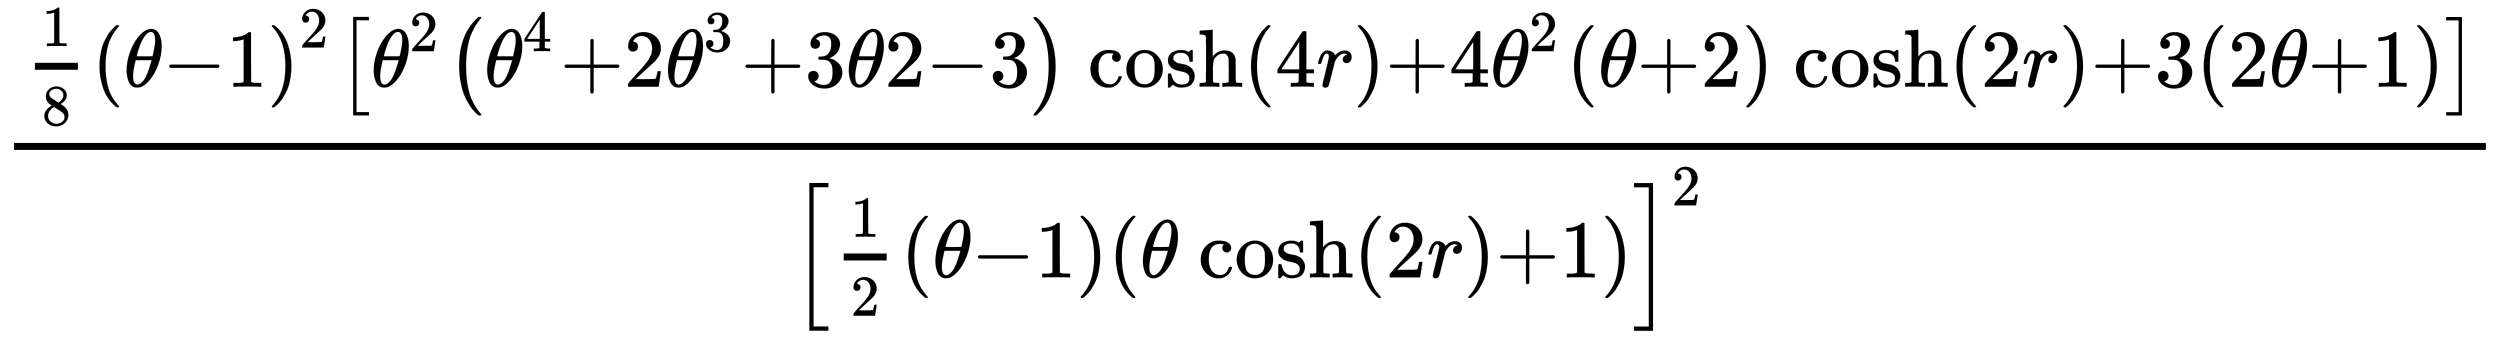 <svg xmlns="http://www.w3.org/2000/svg" role="img" aria-hidden="true" style="vertical-align: -3.36ex;font-size: 14pt;font-family: Arial;color: Black;" viewBox="0 -1511 21527.9 2961.5" focusable="false" width="50.001ex" height="6.878ex" xmlns:xlink="http://www.w3.org/1999/xlink"><defs id="MathJax_SVG_glyphs"><path id="MJMAIN-31" stroke-width="1" d="M 213 578 L 200 573 Q 186 568 160 563 T 102 556 H 83 V 602 H 102 Q 149 604 189 617 T 245 641 T 273 663 Q 275 666 285 666 Q 294 666 302 660 V 361 L 303 61 Q 310 54 315 52 T 339 48 T 401 46 H 427 V 0 H 416 Q 395 3 257 3 Q 121 3 100 0 H 88 V 46 H 114 Q 136 46 152 46 T 177 47 T 193 50 T 201 52 T 207 57 T 213 61 V 578 Z" /><path id="MJMAIN-38" stroke-width="1" d="M 70 417 T 70 494 T 124 618 T 248 666 Q 319 666 374 624 T 429 515 Q 429 485 418 459 T 392 417 T 361 389 T 335 371 T 324 363 L 338 354 Q 352 344 366 334 T 382 323 Q 457 264 457 174 Q 457 95 399 37 T 249 -22 Q 159 -22 101 29 T 43 155 Q 43 263 172 335 L 154 348 Q 133 361 127 368 Q 70 417 70 494 Z M 286 386 L 292 390 Q 298 394 301 396 T 311 403 T 323 413 T 334 425 T 345 438 T 355 454 T 364 471 T 369 491 T 371 513 Q 371 556 342 586 T 275 624 Q 268 625 242 625 Q 201 625 165 599 T 128 534 Q 128 511 141 492 T 167 463 T 217 431 Q 224 426 228 424 L 286 386 Z M 250 21 Q 308 21 350 55 T 392 137 Q 392 154 387 169 T 375 194 T 353 216 T 330 234 T 301 253 T 274 270 Q 260 279 244 289 T 218 306 L 210 311 Q 204 311 181 294 T 133 239 T 107 157 Q 107 98 150 60 T 250 21 Z" /><path id="MJMAIN-28" stroke-width="1" d="M 94 250 Q 94 319 104 381 T 127 488 T 164 576 T 202 643 T 244 695 T 277 729 T 302 750 H 315 H 319 Q 333 750 333 741 Q 333 738 316 720 T 275 667 T 226 581 T 184 443 T 167 250 T 184 58 T 225 -81 T 274 -167 T 316 -220 T 333 -241 Q 333 -250 318 -250 H 315 H 302 L 274 -226 Q 180 -141 137 -14 T 94 250 Z" /><path id="MJMATHI-3B8" stroke-width="1" d="M 35 200 Q 35 302 74 415 T 180 610 T 319 704 Q 320 704 327 704 T 339 705 Q 393 701 423 656 Q 462 596 462 495 Q 462 380 417 261 T 302 66 T 168 -10 H 161 Q 125 -10 99 10 T 60 63 T 41 130 T 35 200 Z M 383 566 Q 383 668 330 668 Q 294 668 260 623 T 204 521 T 170 421 T 157 371 Q 206 370 254 370 L 351 371 Q 352 372 359 404 T 375 484 T 383 566 Z M 113 132 Q 113 26 166 26 Q 181 26 198 36 T 239 74 T 287 161 T 335 307 L 340 324 H 145 Q 145 321 136 286 T 120 208 T 113 132 Z" /><path id="MJMAIN-2212" stroke-width="1" d="M 84 237 T 84 250 T 98 270 H 679 Q 694 262 694 250 T 679 230 H 98 Q 84 237 84 250 Z" /><path id="MJMAIN-29" stroke-width="1" d="M 60 749 L 64 750 Q 69 750 74 750 H 86 L 114 726 Q 208 641 251 514 T 294 250 Q 294 182 284 119 T 261 12 T 224 -76 T 186 -143 T 145 -194 T 113 -227 T 90 -246 Q 87 -249 86 -250 H 74 Q 66 -250 63 -250 T 58 -247 T 55 -238 Q 56 -237 66 -225 Q 221 -64 221 250 T 66 725 Q 56 737 55 738 Q 55 746 60 749 Z" /><path id="MJMAIN-32" stroke-width="1" d="M 109 429 Q 82 429 66 447 T 50 491 Q 50 562 103 614 T 235 666 Q 326 666 387 610 T 449 465 Q 449 422 429 383 T 381 315 T 301 241 Q 265 210 201 149 L 142 93 L 218 92 Q 375 92 385 97 Q 392 99 409 186 V 189 H 449 V 186 Q 448 183 436 95 T 421 3 V 0 H 50 V 19 V 31 Q 50 38 56 46 T 86 81 Q 115 113 136 137 Q 145 147 170 174 T 204 211 T 233 244 T 261 278 T 284 308 T 305 340 T 320 369 T 333 401 T 340 431 T 343 464 Q 343 527 309 573 T 212 619 Q 179 619 154 602 T 119 569 T 109 550 Q 109 549 114 549 Q 132 549 151 535 T 170 489 Q 170 464 154 447 T 109 429 Z" /><path id="MJMAIN-5B" stroke-width="1" d="M 118 -250 V 750 H 255 V 710 H 158 V -210 H 255 V -250 H 118 Z" /><path id="MJMAIN-34" stroke-width="1" d="M 462 0 Q 444 3 333 3 Q 217 3 199 0 H 190 V 46 H 221 Q 241 46 248 46 T 265 48 T 279 53 T 286 61 Q 287 63 287 115 V 165 H 28 V 211 L 179 442 Q 332 674 334 675 Q 336 677 355 677 H 373 L 379 671 V 211 H 471 V 165 H 379 V 114 Q 379 73 379 66 T 385 54 Q 393 47 442 46 H 471 V 0 H 462 Z M 293 211 V 545 L 74 212 L 183 211 H 293 Z" /><path id="MJMAIN-2B" stroke-width="1" d="M 56 237 T 56 250 T 70 270 H 369 V 420 L 370 570 Q 380 583 389 583 Q 402 583 409 568 V 270 H 707 Q 722 262 722 250 T 707 230 H 409 V -68 Q 401 -82 391 -82 H 389 H 387 Q 375 -82 369 -68 V 230 H 70 Q 56 237 56 250 Z" /><path id="MJMAIN-33" stroke-width="1" d="M 127 463 Q 100 463 85 480 T 69 524 Q 69 579 117 622 T 233 665 Q 268 665 277 664 Q 351 652 390 611 T 430 522 Q 430 470 396 421 T 302 350 L 299 348 Q 299 347 308 345 T 337 336 T 375 315 Q 457 262 457 175 Q 457 96 395 37 T 238 -22 Q 158 -22 100 21 T 42 130 Q 42 158 60 175 T 105 193 Q 133 193 151 175 T 169 130 Q 169 119 166 110 T 159 94 T 148 82 T 136 74 T 126 70 T 118 67 L 114 66 Q 165 21 238 21 Q 293 21 321 74 Q 338 107 338 175 V 195 Q 338 290 274 322 Q 259 328 213 329 L 171 330 L 168 332 Q 166 335 166 348 Q 166 366 174 366 Q 202 366 232 371 Q 266 376 294 413 T 322 525 V 533 Q 322 590 287 612 Q 265 626 240 626 Q 208 626 181 615 T 143 592 T 132 580 H 135 Q 138 579 143 578 T 153 573 T 165 566 T 175 555 T 183 540 T 186 520 Q 186 498 172 481 T 127 463 Z" /><path id="MJSZ1-28" stroke-width="1" d="M 152 251 Q 152 646 388 850 H 416 Q 422 844 422 841 Q 422 837 403 816 T 357 753 T 302 649 T 255 482 T 236 250 Q 236 124 255 19 T 301 -147 T 356 -251 T 403 -315 T 422 -340 Q 422 -343 416 -349 H 388 Q 359 -325 332 -296 T 271 -213 T 212 -97 T 170 56 T 152 251 Z" /><path id="MJSZ1-29" stroke-width="1" d="M 305 251 Q 305 -145 69 -349 H 56 Q 43 -349 39 -347 T 35 -338 Q 37 -333 60 -307 T 108 -239 T 160 -136 T 204 27 T 221 250 T 204 473 T 160 636 T 108 740 T 60 807 T 35 839 Q 35 850 50 850 H 56 H 69 Q 197 743 256 566 Q 305 425 305 251 Z" /><path id="MJMAIN-63" stroke-width="1" d="M 370 305 T 349 305 T 313 320 T 297 358 Q 297 381 312 396 Q 317 401 317 402 T 307 404 Q 281 408 258 408 Q 209 408 178 376 Q 131 329 131 219 Q 131 137 162 90 Q 203 29 272 29 Q 313 29 338 55 T 374 117 Q 376 125 379 127 T 395 129 H 409 Q 415 123 415 120 Q 415 116 411 104 T 395 71 T 366 33 T 318 2 T 249 -11 Q 163 -11 99 53 T 34 214 Q 34 318 99 383 T 250 448 T 370 421 T 404 357 Q 404 334 387 320 Z" /><path id="MJMAIN-6F" stroke-width="1" d="M 28 214 Q 28 309 93 378 T 250 448 Q 340 448 405 380 T 471 215 Q 471 120 407 55 T 250 -10 Q 153 -10 91 57 T 28 214 Z M 250 30 Q 372 30 372 193 V 225 V 250 Q 372 272 371 288 T 364 326 T 348 362 T 317 390 T 268 410 Q 263 411 252 411 Q 222 411 195 399 Q 152 377 139 338 T 126 246 V 226 Q 126 130 145 91 Q 177 30 250 30 Z" /><path id="MJMAIN-73" stroke-width="1" d="M 295 316 Q 295 356 268 385 T 190 414 Q 154 414 128 401 Q 98 382 98 349 Q 97 344 98 336 T 114 312 T 157 287 Q 175 282 201 278 T 245 269 T 277 256 Q 294 248 310 236 T 342 195 T 359 133 Q 359 71 321 31 T 198 -10 H 190 Q 138 -10 94 26 L 86 19 L 77 10 Q 71 4 65 -1 L 54 -11 H 46 H 42 Q 39 -11 33 -5 V 74 V 132 Q 33 153 35 157 T 45 162 H 54 Q 66 162 70 158 T 75 146 T 82 119 T 101 77 Q 136 26 198 26 Q 295 26 295 104 Q 295 133 277 151 Q 257 175 194 187 T 111 210 Q 75 227 54 256 T 33 318 Q 33 357 50 384 T 93 424 T 143 442 T 187 447 H 198 Q 238 447 268 432 L 283 424 L 292 431 Q 302 440 314 448 H 322 H 326 Q 329 448 335 442 V 310 L 329 304 H 301 Q 295 310 295 316 Z" /><path id="MJMAIN-68" stroke-width="1" d="M 41 46 H 55 Q 94 46 102 60 V 68 Q 102 77 102 91 T 102 124 T 102 167 T 103 217 T 103 272 T 103 329 Q 103 366 103 407 T 103 482 T 102 542 T 102 586 T 102 603 Q 99 622 88 628 T 43 637 H 25 V 660 Q 25 683 27 683 L 37 684 Q 47 685 66 686 T 103 688 Q 120 689 140 690 T 170 693 T 181 694 H 184 V 367 Q 244 442 328 442 Q 451 442 463 329 Q 464 322 464 190 V 104 Q 464 66 466 59 T 477 49 Q 498 46 526 46 H 542 V 0 H 534 L 510 1 Q 487 2 460 2 T 422 3 Q 319 3 310 0 H 302 V 46 H 318 Q 379 46 379 62 Q 380 64 380 200 Q 379 335 378 343 Q 372 371 358 385 T 334 402 T 308 404 Q 263 404 229 370 Q 202 343 195 315 T 187 232 V 168 V 108 Q 187 78 188 68 T 191 55 T 200 49 Q 221 46 249 46 H 265 V 0 H 257 L 234 1 Q 210 2 183 2 T 145 3 Q 42 3 33 0 H 25 V 46 H 41 Z" /><path id="MJMATHI-72" stroke-width="1" d="M 21 287 Q 22 290 23 295 T 28 317 T 38 348 T 53 381 T 73 411 T 99 433 T 132 442 Q 161 442 183 430 T 214 408 T 225 388 Q 227 382 228 382 T 236 389 Q 284 441 347 441 H 350 Q 398 441 422 400 Q 430 381 430 363 Q 430 333 417 315 T 391 292 T 366 288 Q 346 288 334 299 T 322 328 Q 322 376 378 392 Q 356 405 342 405 Q 286 405 239 331 Q 229 315 224 298 T 190 165 Q 156 25 151 16 Q 138 -11 108 -11 Q 95 -11 87 -5 T 76 7 T 74 17 Q 74 30 114 189 T 154 366 Q 154 405 128 405 Q 107 405 92 377 T 68 316 T 57 280 Q 55 278 41 278 H 27 Q 21 284 21 287 Z" /><path id="MJMAIN-5D" stroke-width="1" d="M 22 710 V 750 H 159 V -250 H 22 V -210 H 119 V 710 H 22 Z" /><path id="MJSZ1-5B" stroke-width="1" d="M 202 -349 V 850 H 394 V 810 H 242 V -309 H 394 V -349 H 202 Z" /><path id="MJSZ1-5D" stroke-width="1" d="M 22 810 V 850 H 214 V -349 H 22 V -309 H 174 V 810 H 22 Z" /><path id="MJSZ2-5B" stroke-width="1" d="M 224 -649 V 1150 H 455 V 1099 H 275 V -598 H 455 V -649 H 224 Z" /><path id="MJSZ2-5D" stroke-width="1" d="M 16 1099 V 1150 H 247 V -649 H 16 V -598 H 196 V 1099 H 16 Z" /></defs><g fill="currentColor" stroke="currentColor" stroke-width="0" transform="matrix(1 0 0 -1 0 0)"><g transform="translate(120)"><rect stroke="none" x="0" y="220" width="21287" height="60" /><g transform="translate(60 764)"><g transform="translate(120)"><rect stroke="none" x="0" y="146" width="370" height="60" /><use transform="scale(0.5)" x="119" y="700" xmlns:NS2="http://www.w3.org/1999/xlink" NS2:href="#MJMAIN-31" /><use transform="scale(0.5)" x="119" y="-660" xmlns:NS3="http://www.w3.org/1999/xlink" NS3:href="#MJMAIN-38" /></g><g transform="translate(610)"><use transform="scale(0.707)" x="0" y="0" xmlns:NS4="http://www.w3.org/1999/xlink" NS4:href="#MJMAIN-28" /><use transform="scale(0.707)" x="389" y="0" xmlns:NS5="http://www.w3.org/1999/xlink" NS5:href="#MJMATHI-3B8" /><use transform="scale(0.707)" x="859" y="0" xmlns:NS6="http://www.w3.org/1999/xlink" NS6:href="#MJMAIN-2212" /><use transform="scale(0.707)" x="1637" y="0" xmlns:NS7="http://www.w3.org/1999/xlink" NS7:href="#MJMAIN-31" /><use transform="scale(0.707)" x="2137" y="0" xmlns:NS8="http://www.w3.org/1999/xlink" NS8:href="#MJMAIN-29" /><use transform="scale(0.5)" x="3574" y="675" xmlns:NS9="http://www.w3.org/1999/xlink" NS9:href="#MJMAIN-32" /></g><g transform="translate(2718)"><use transform="scale(0.707)" xmlns:NS10="http://www.w3.org/1999/xlink" NS10:href="#MJSZ1-5B" /><g transform="translate(295)"><use transform="scale(0.707)" x="0" y="0" xmlns:NS11="http://www.w3.org/1999/xlink" NS11:href="#MJMATHI-3B8" /><use transform="scale(0.5)" x="663" y="612" xmlns:NS12="http://www.w3.org/1999/xlink" NS12:href="#MJMAIN-32" /></g><g transform="translate(948)"><use transform="scale(0.707)" xmlns:NS13="http://www.w3.org/1999/xlink" NS13:href="#MJSZ1-28" /><g transform="translate(324)"><use transform="scale(0.707)" x="0" y="0" xmlns:NS14="http://www.w3.org/1999/xlink" NS14:href="#MJMATHI-3B8" /><use transform="scale(0.5)" x="663" y="612" xmlns:NS15="http://www.w3.org/1999/xlink" NS15:href="#MJMAIN-34" /></g><use transform="scale(0.707)" x="1381" y="0" xmlns:NS16="http://www.w3.org/1999/xlink" NS16:href="#MJMAIN-2B" /><use transform="scale(0.707)" x="2160" y="0" xmlns:NS17="http://www.w3.org/1999/xlink" NS17:href="#MJMAIN-32" /><g transform="translate(1881)"><use transform="scale(0.707)" x="0" y="0" xmlns:NS18="http://www.w3.org/1999/xlink" NS18:href="#MJMATHI-3B8" /><use transform="scale(0.5)" x="663" y="612" xmlns:NS19="http://www.w3.org/1999/xlink" NS19:href="#MJMAIN-33" /></g><use transform="scale(0.707)" x="3584" y="0" xmlns:NS20="http://www.w3.org/1999/xlink" NS20:href="#MJMAIN-2B" /><use transform="scale(0.707)" x="4362" y="0" xmlns:NS21="http://www.w3.org/1999/xlink" NS21:href="#MJMAIN-33" /><use transform="scale(0.707)" x="4863" y="0" xmlns:NS22="http://www.w3.org/1999/xlink" NS22:href="#MJMATHI-3B8" /><use transform="scale(0.707)" x="5332" y="0" xmlns:NS23="http://www.w3.org/1999/xlink" NS23:href="#MJMAIN-32" /><use transform="scale(0.707)" x="5833" y="0" xmlns:NS24="http://www.w3.org/1999/xlink" NS24:href="#MJMAIN-2212" /><use transform="scale(0.707)" x="6611" y="0" xmlns:NS25="http://www.w3.org/1999/xlink" NS25:href="#MJMAIN-33" /><use transform="scale(0.707)" x="7112" y="-1" xmlns:NS26="http://www.w3.org/1999/xlink" NS26:href="#MJSZ1-29" /></g><g transform="translate(6468)"><use transform="scale(0.707)" xmlns:NS27="http://www.w3.org/1999/xlink" NS27:href="#MJMAIN-63" /><use transform="scale(0.707)" x="444" y="0" xmlns:NS28="http://www.w3.org/1999/xlink" NS28:href="#MJMAIN-6F" /><use transform="scale(0.707)" x="945" y="0" xmlns:NS29="http://www.w3.org/1999/xlink" NS29:href="#MJMAIN-73" /><use transform="scale(0.707)" x="1339" y="0" xmlns:NS30="http://www.w3.org/1999/xlink" NS30:href="#MJMAIN-68" /></g><g transform="translate(7808)"><use transform="scale(0.707)" x="0" y="0" xmlns:NS31="http://www.w3.org/1999/xlink" NS31:href="#MJMAIN-28" /><use transform="scale(0.707)" x="389" y="0" xmlns:NS32="http://www.w3.org/1999/xlink" NS32:href="#MJMAIN-34" /><use transform="scale(0.707)" x="890" y="0" xmlns:NS33="http://www.w3.org/1999/xlink" NS33:href="#MJMATHI-72" /><use transform="scale(0.707)" x="1341" y="0" xmlns:NS34="http://www.w3.org/1999/xlink" NS34:href="#MJMAIN-29" /></g><use transform="scale(0.707)" x="12774" y="0" xmlns:NS35="http://www.w3.org/1999/xlink" NS35:href="#MJMAIN-2B" /><use transform="scale(0.707)" x="13552" y="0" xmlns:NS36="http://www.w3.org/1999/xlink" NS36:href="#MJMAIN-34" /><g transform="translate(9937)"><use transform="scale(0.707)" x="0" y="0" xmlns:NS37="http://www.w3.org/1999/xlink" NS37:href="#MJMATHI-3B8" /><use transform="scale(0.5)" x="663" y="612" xmlns:NS38="http://www.w3.org/1999/xlink" NS38:href="#MJMAIN-32" /></g><g transform="translate(10590)"><use transform="scale(0.707)" x="0" y="0" xmlns:NS39="http://www.w3.org/1999/xlink" NS39:href="#MJMAIN-28" /><use transform="scale(0.707)" x="389" y="0" xmlns:NS40="http://www.w3.org/1999/xlink" NS40:href="#MJMATHI-3B8" /><use transform="scale(0.707)" x="859" y="0" xmlns:NS41="http://www.w3.org/1999/xlink" NS41:href="#MJMAIN-2B" /><use transform="scale(0.707)" x="1637" y="0" xmlns:NS42="http://www.w3.org/1999/xlink" NS42:href="#MJMAIN-32" /><use transform="scale(0.707)" x="2137" y="0" xmlns:NS43="http://www.w3.org/1999/xlink" NS43:href="#MJMAIN-29" /></g><g transform="translate(12544)"><use transform="scale(0.707)" xmlns:NS44="http://www.w3.org/1999/xlink" NS44:href="#MJMAIN-63" /><use transform="scale(0.707)" x="444" y="0" xmlns:NS45="http://www.w3.org/1999/xlink" NS45:href="#MJMAIN-6F" /><use transform="scale(0.707)" x="945" y="0" xmlns:NS46="http://www.w3.org/1999/xlink" NS46:href="#MJMAIN-73" /><use transform="scale(0.707)" x="1339" y="0" xmlns:NS47="http://www.w3.org/1999/xlink" NS47:href="#MJMAIN-68" /></g><g transform="translate(13884)"><use transform="scale(0.707)" x="0" y="0" xmlns:NS48="http://www.w3.org/1999/xlink" NS48:href="#MJMAIN-28" /><use transform="scale(0.707)" x="389" y="0" xmlns:NS49="http://www.w3.org/1999/xlink" NS49:href="#MJMAIN-32" /><use transform="scale(0.707)" x="890" y="0" xmlns:NS50="http://www.w3.org/1999/xlink" NS50:href="#MJMATHI-72" /><use transform="scale(0.707)" x="1341" y="0" xmlns:NS51="http://www.w3.org/1999/xlink" NS51:href="#MJMAIN-29" /></g><use transform="scale(0.707)" x="21367" y="0" xmlns:NS52="http://www.w3.org/1999/xlink" NS52:href="#MJMAIN-2B" /><use transform="scale(0.707)" x="22145" y="0" xmlns:NS53="http://www.w3.org/1999/xlink" NS53:href="#MJMAIN-33" /><g transform="translate(16013)"><use transform="scale(0.707)" x="0" y="0" xmlns:NS54="http://www.w3.org/1999/xlink" NS54:href="#MJMAIN-28" /><use transform="scale(0.707)" x="389" y="0" xmlns:NS55="http://www.w3.org/1999/xlink" NS55:href="#MJMAIN-32" /><use transform="scale(0.707)" x="890" y="0" xmlns:NS56="http://www.w3.org/1999/xlink" NS56:href="#MJMATHI-3B8" /><use transform="scale(0.707)" x="1359" y="0" xmlns:NS57="http://www.w3.org/1999/xlink" NS57:href="#MJMAIN-2B" /><use transform="scale(0.707)" x="2138" y="0" xmlns:NS58="http://www.w3.org/1999/xlink" NS58:href="#MJMAIN-31" /><use transform="scale(0.707)" x="2638" y="0" xmlns:NS59="http://www.w3.org/1999/xlink" NS59:href="#MJMAIN-29" /></g><use transform="scale(0.707)" x="25674" y="-1" xmlns:NS60="http://www.w3.org/1999/xlink" NS60:href="#MJSZ1-5D" /></g></g><g transform="translate(6691 -878)"><use transform="scale(0.707)" xmlns:NS61="http://www.w3.org/1999/xlink" NS61:href="#MJSZ2-5B" /><g transform="translate(334)"><g transform="translate(120)"><rect stroke="none" x="0" y="146" width="370" height="60" /><use transform="scale(0.5)" x="119" y="700" xmlns:NS62="http://www.w3.org/1999/xlink" NS62:href="#MJMAIN-31" /><use transform="scale(0.5)" x="119" y="-660" xmlns:NS63="http://www.w3.org/1999/xlink" NS63:href="#MJMAIN-32" /></g></g><g transform="translate(944)"><use transform="scale(0.707)" x="0" y="0" xmlns:NS64="http://www.w3.org/1999/xlink" NS64:href="#MJMAIN-28" /><use transform="scale(0.707)" x="389" y="0" xmlns:NS65="http://www.w3.org/1999/xlink" NS65:href="#MJMATHI-3B8" /><use transform="scale(0.707)" x="859" y="0" xmlns:NS66="http://www.w3.org/1999/xlink" NS66:href="#MJMAIN-2212" /><use transform="scale(0.707)" x="1637" y="0" xmlns:NS67="http://www.w3.org/1999/xlink" NS67:href="#MJMAIN-31" /><use transform="scale(0.707)" x="2137" y="0" xmlns:NS68="http://www.w3.org/1999/xlink" NS68:href="#MJMAIN-29" /></g><g transform="translate(2731)"><use transform="scale(0.707)" x="0" y="0" xmlns:NS69="http://www.w3.org/1999/xlink" NS69:href="#MJMAIN-28" /><use transform="scale(0.707)" x="389" y="0" xmlns:NS70="http://www.w3.org/1999/xlink" NS70:href="#MJMATHI-3B8" /><g transform="translate(774)"><use transform="scale(0.707)" xmlns:NS71="http://www.w3.org/1999/xlink" NS71:href="#MJMAIN-63" /><use transform="scale(0.707)" x="444" y="0" xmlns:NS72="http://www.w3.org/1999/xlink" NS72:href="#MJMAIN-6F" /><use transform="scale(0.707)" x="945" y="0" xmlns:NS73="http://www.w3.org/1999/xlink" NS73:href="#MJMAIN-73" /><use transform="scale(0.707)" x="1339" y="0" xmlns:NS74="http://www.w3.org/1999/xlink" NS74:href="#MJMAIN-68" /></g><g transform="translate(2114)"><use transform="scale(0.707)" x="0" y="0" xmlns:NS75="http://www.w3.org/1999/xlink" NS75:href="#MJMAIN-28" /><use transform="scale(0.707)" x="389" y="0" xmlns:NS76="http://www.w3.org/1999/xlink" NS76:href="#MJMAIN-32" /><use transform="scale(0.707)" x="890" y="0" xmlns:NS77="http://www.w3.org/1999/xlink" NS77:href="#MJMATHI-72" /><use transform="scale(0.707)" x="1341" y="0" xmlns:NS78="http://www.w3.org/1999/xlink" NS78:href="#MJMAIN-29" /></g><use transform="scale(0.707)" x="4721" y="0" xmlns:NS79="http://www.w3.org/1999/xlink" NS79:href="#MJMAIN-2B" /><use transform="scale(0.707)" x="5500" y="0" xmlns:NS80="http://www.w3.org/1999/xlink" NS80:href="#MJMAIN-31" /><use transform="scale(0.707)" x="6000" y="0" xmlns:NS81="http://www.w3.org/1999/xlink" NS81:href="#MJMAIN-29" /></g><use transform="scale(0.707)" x="10253" y="-1" xmlns:NS82="http://www.w3.org/1999/xlink" NS82:href="#MJSZ2-5D" /><use transform="scale(0.5)" x="15168" y="1240" xmlns:NS83="http://www.w3.org/1999/xlink" NS83:href="#MJMAIN-32" /></g></g></g></svg>
